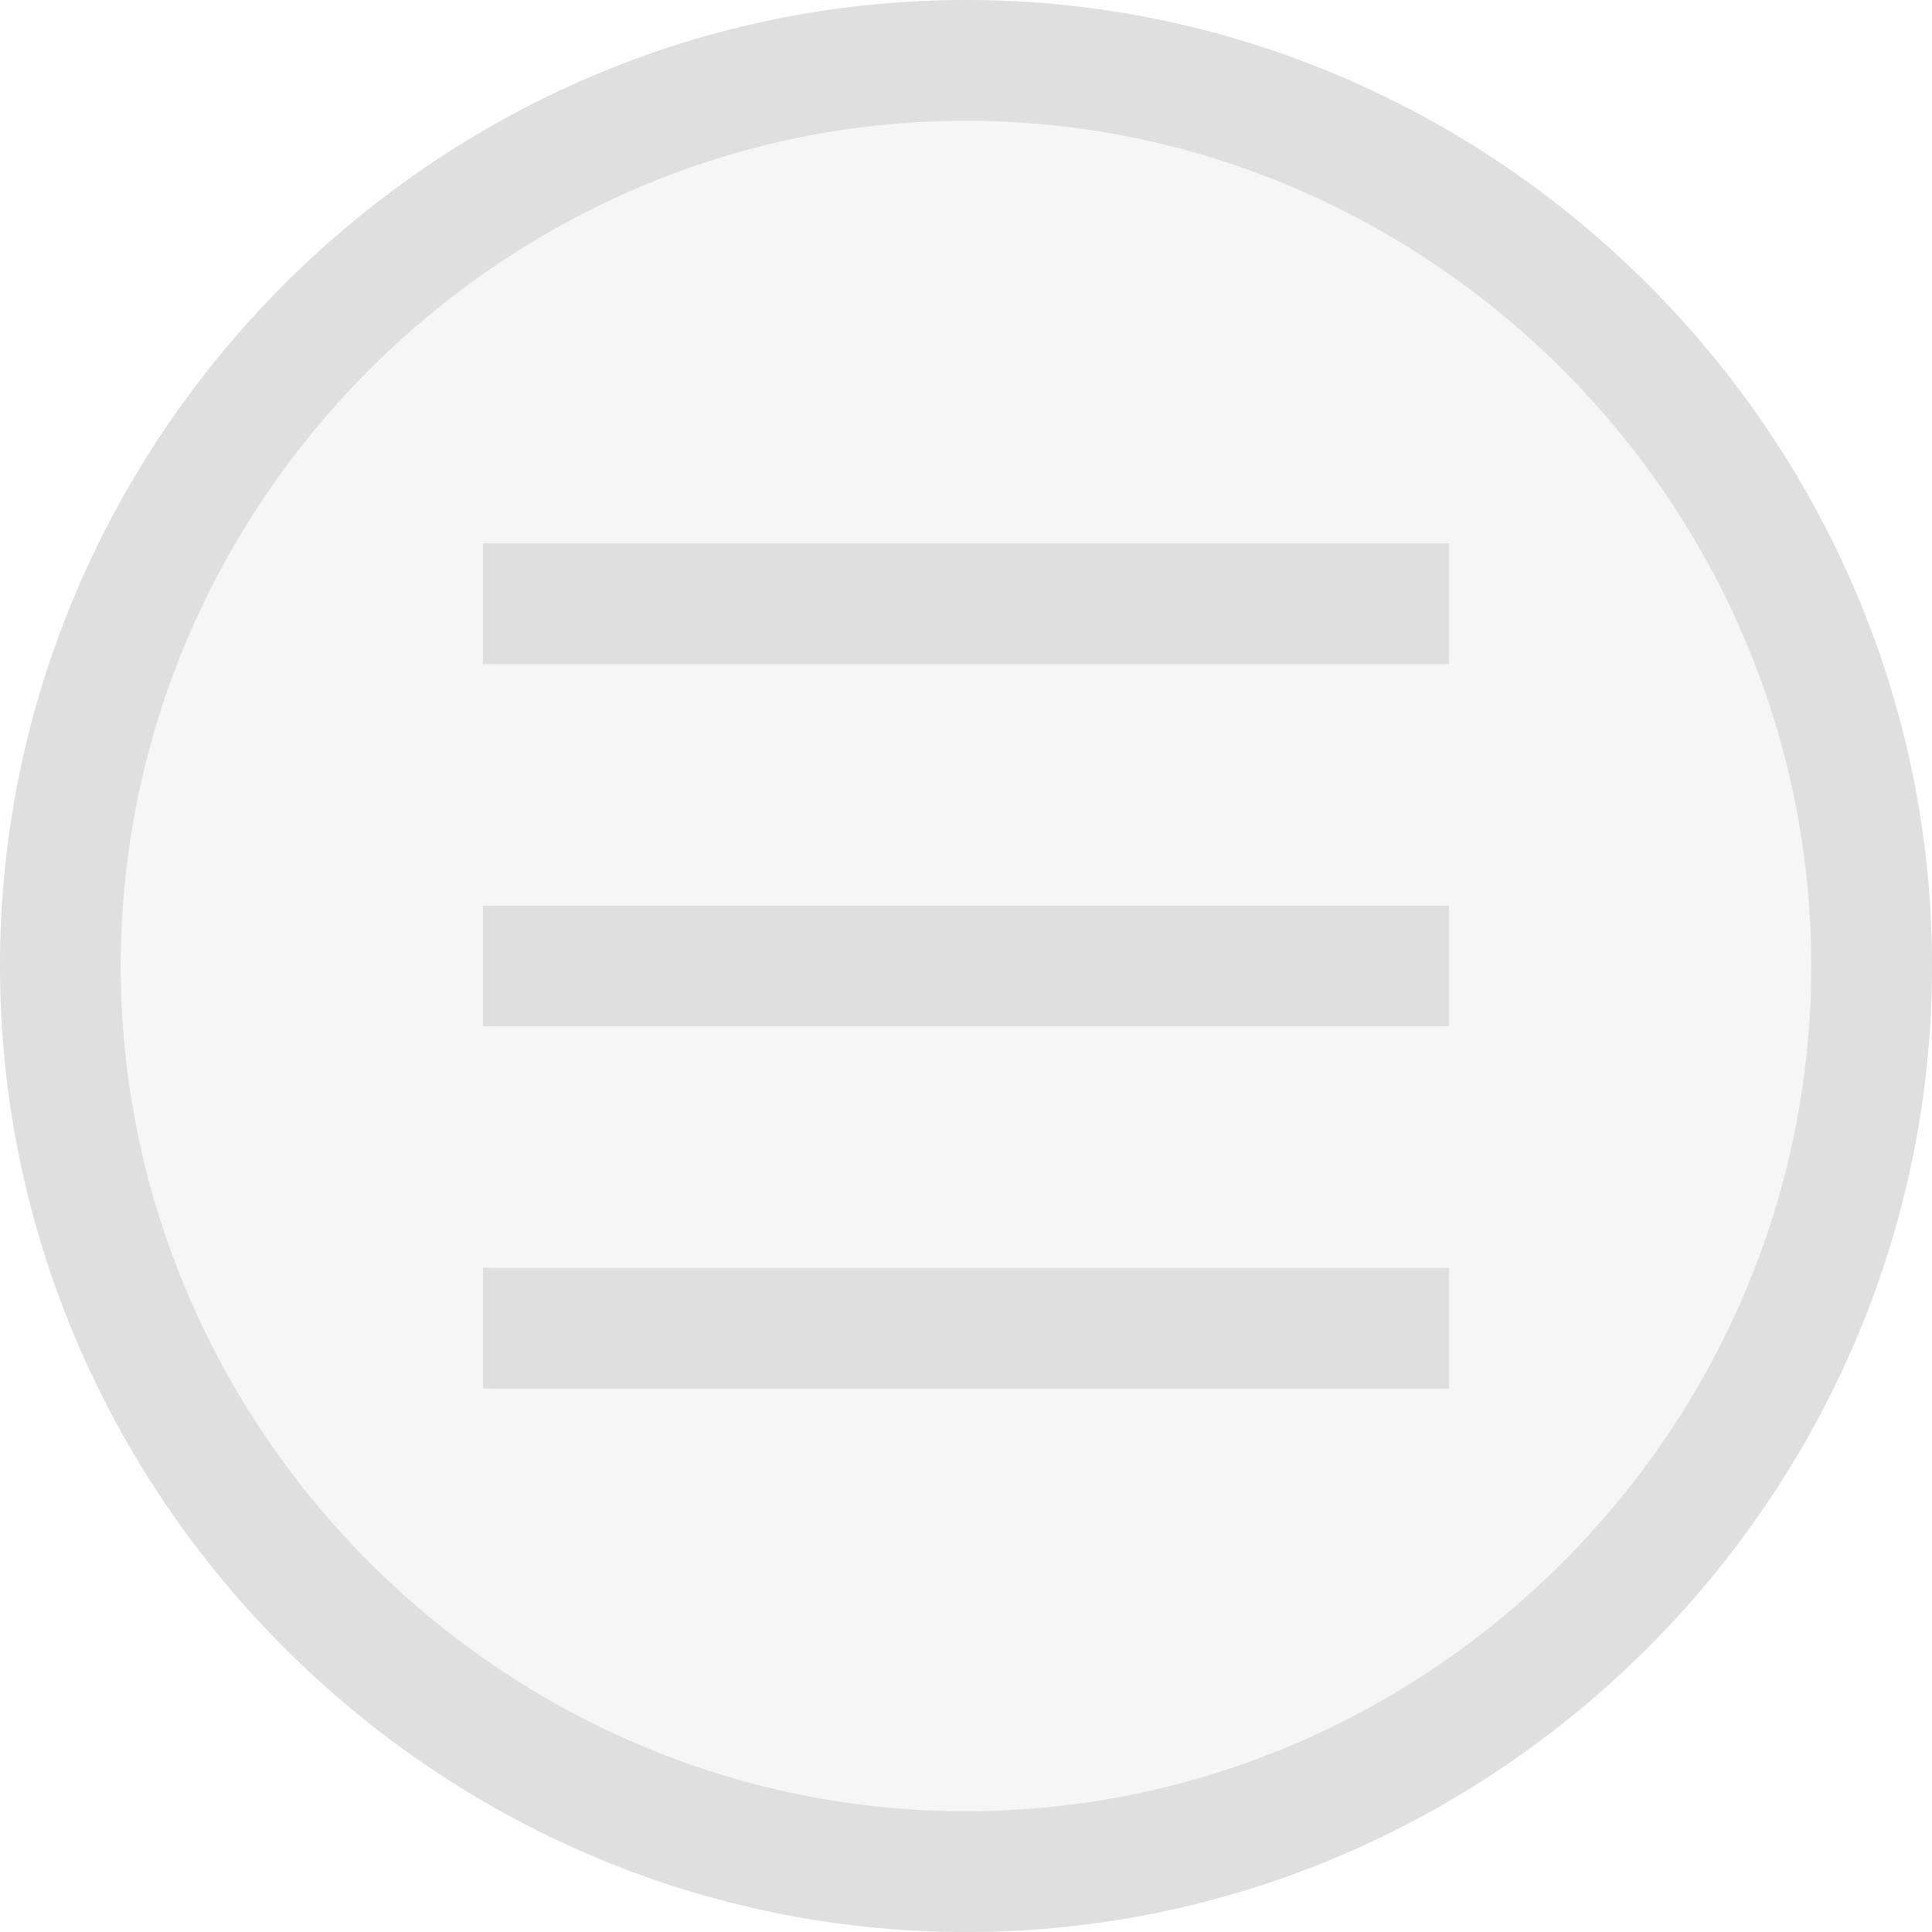 <svg xmlns="http://www.w3.org/2000/svg" style="fill-rule:evenodd;clip-rule:evenodd;stroke-linejoin:round;stroke-miterlimit:2" width="100%" height="100%" viewBox="0 0 16 16" xml:space="preserve">
 <defs>
  <style id="current-color-scheme" type="text/css">
   .ColorScheme-Text { color:#dfdfdf; } .ColorScheme-Highlight { color:#4285f4; } .ColorScheme-NeutralText { color:#ff9800; } .ColorScheme-PositiveText { color:#4caf50; } .ColorScheme-NegativeText { color:#f44336; }
  </style>
 </defs>
 <path style="fill:currentColor;fill-opacity:0.3" class="ColorScheme-Text" d="M8,0c-4.389,0 -8,3.611 -8,8c0,4.389 3.611,8 8,8c4.389,0 8,-3.611 8,-8c0,-4.389 -3.611,-8 -8,-8Z"/>
 <path style="fill:currentColor;" class="ColorScheme-Text" d="M8,0c-4.389,0 -8,3.611 -8,8c0,4.389 3.611,8 8,8c4.389,0 8,-3.611 8,-8c0,-4.389 -3.611,-8 -8,-8Zm0,1c3.84,0 7,3.16 7,7c0,3.84 -3.16,7 -7,7c-3.84,0 -7,-3.16 -7,-7c-0,-3.84 3.16,-7 7,-7Z"/>
 <path style="fill:currentColor;" class="ColorScheme-Text" d="M4,10.5l8,0l0,1l-8,0l0,-1Zm0,-3l8,0l0,1l-8,0l0,-1Zm0,-3l8,0l0,1l-8,0l0,-1Z"/>
</svg>
